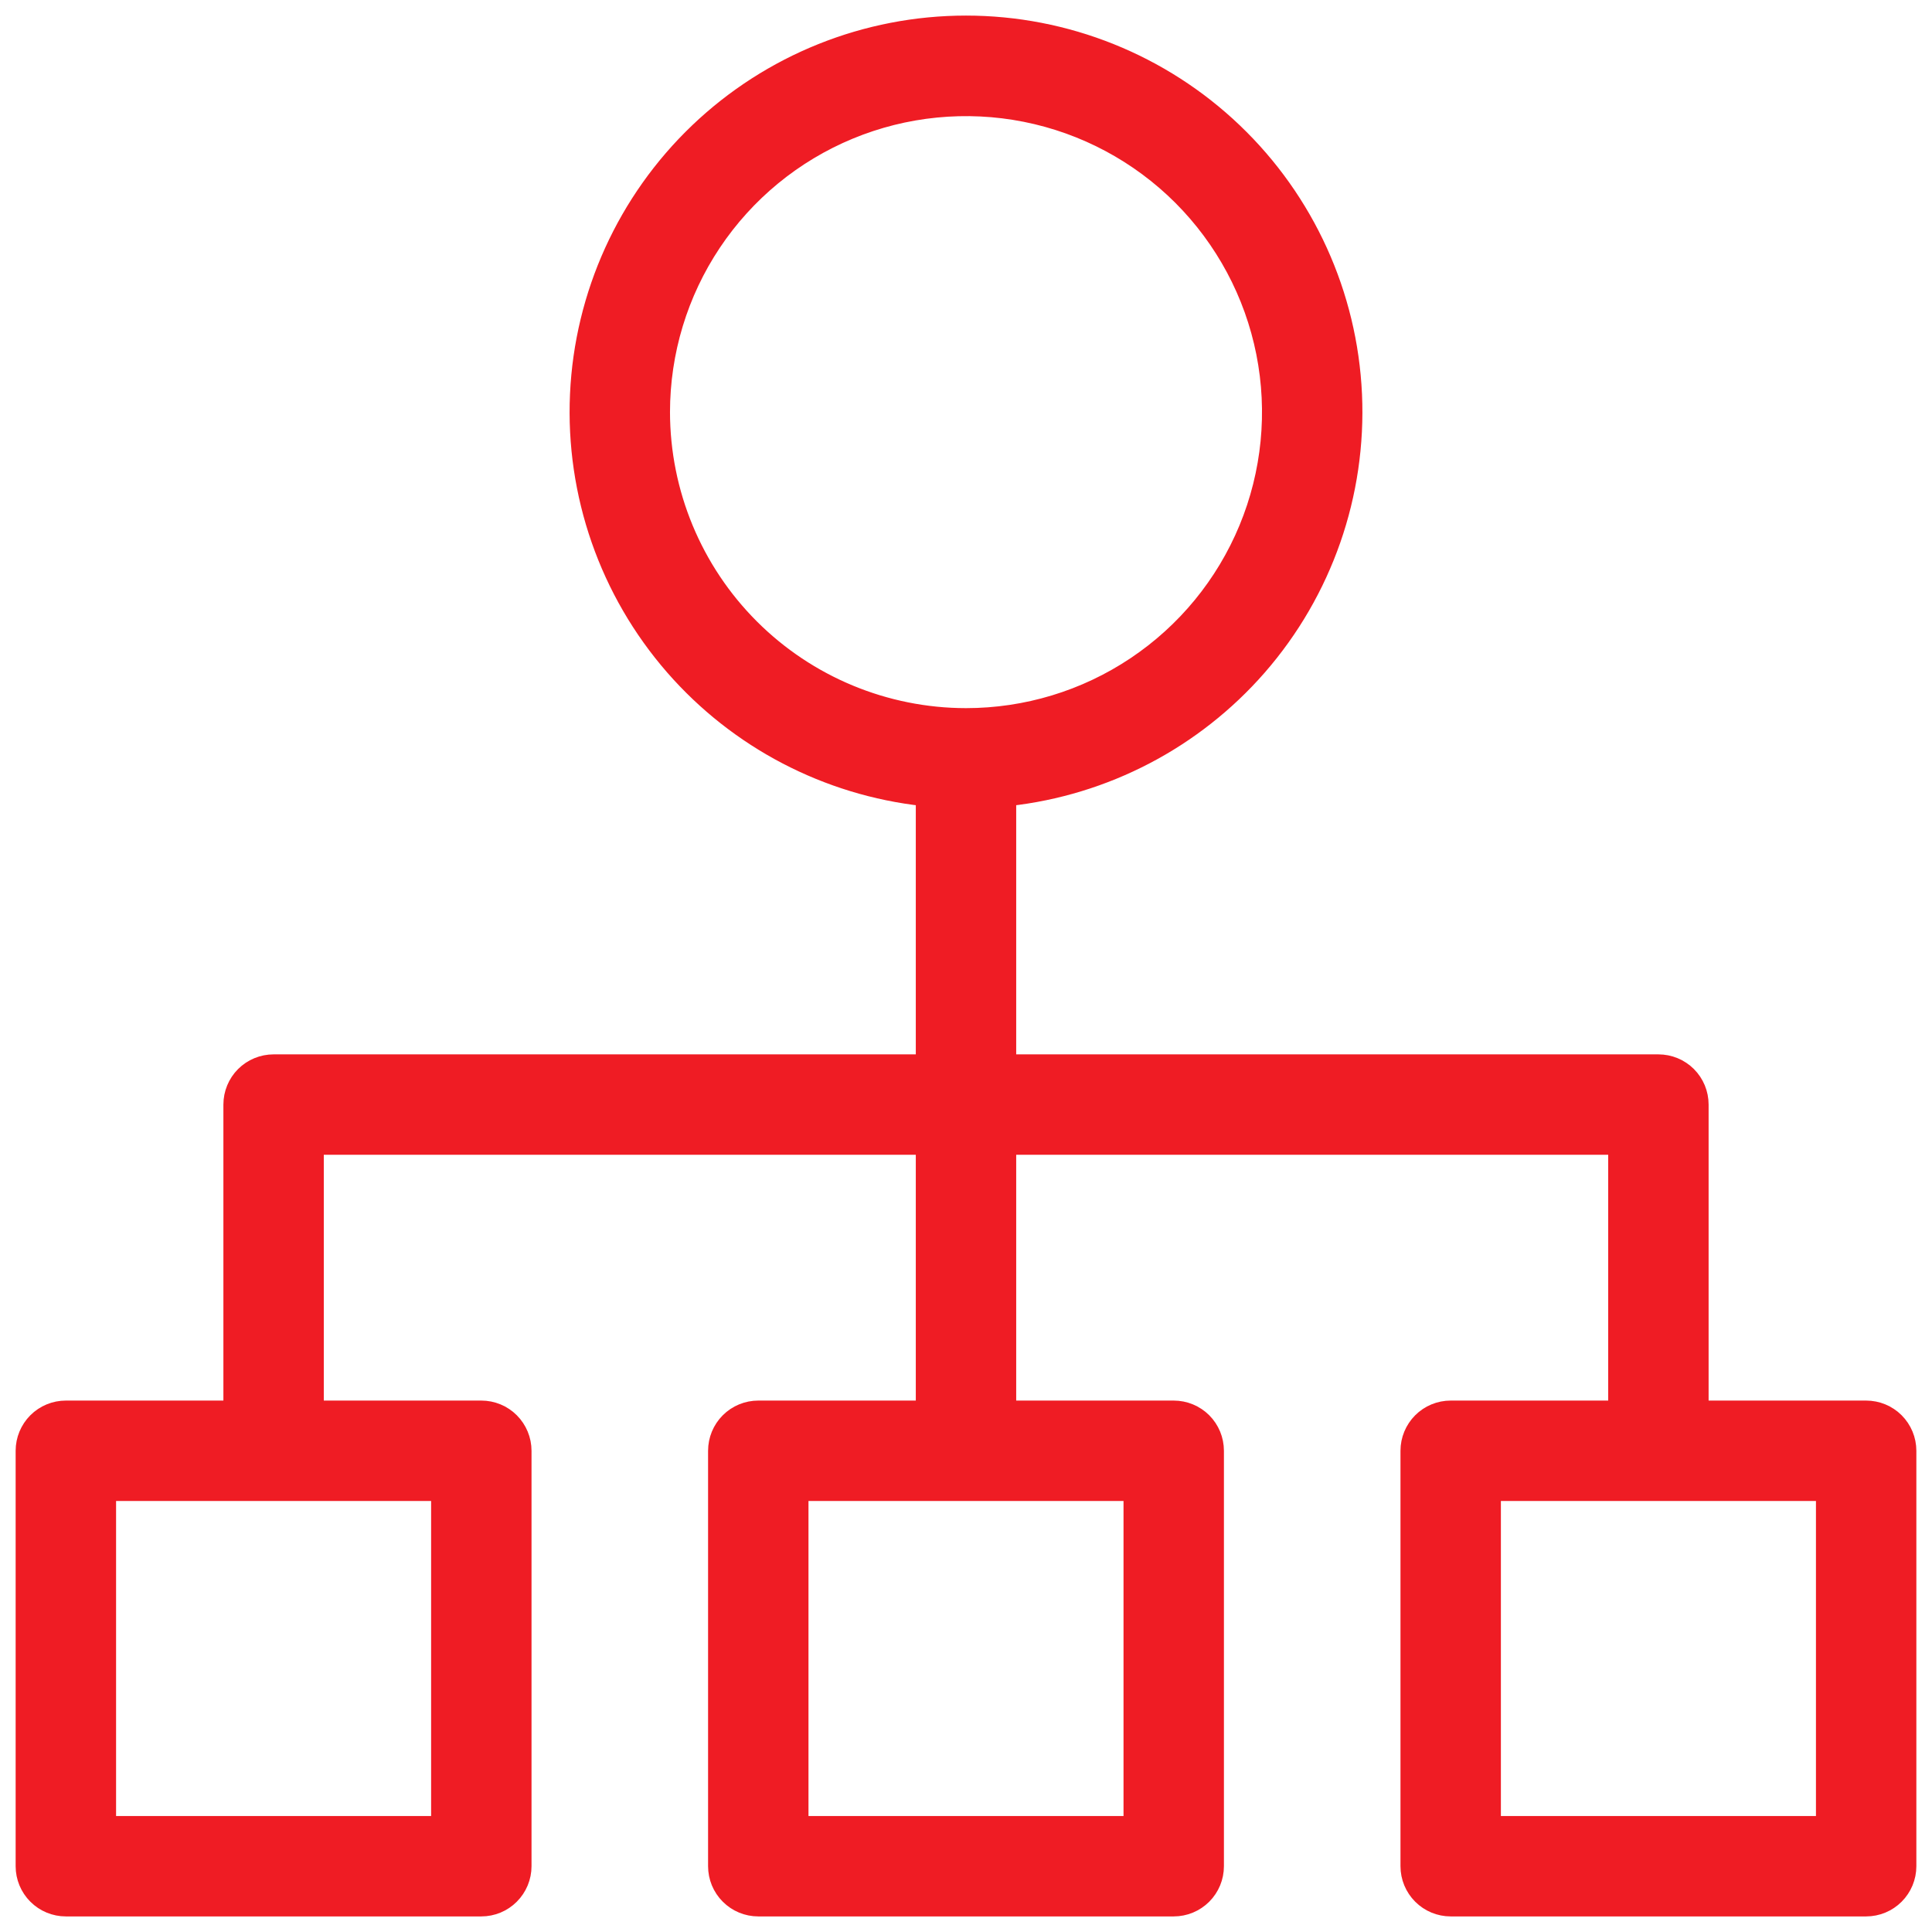 <svg xmlns="http://www.w3.org/2000/svg" width="62" height="62" viewBox="0 0 62 62" fill="none"><path d="M59.886 45.196H54.581V35.447C54.581 35.086 54.438 34.739 54.183 34.484C53.928 34.229 53.581 34.086 53.22 34.086H32.361V25.618C35.47 25.277 38.34 23.779 40.4 21.418C42.509 18.999 43.604 15.86 43.458 12.654C43.312 9.448 41.936 6.421 39.615 4.204C37.295 1.987 34.209 0.75 31 0.75C27.791 0.75 24.705 1.987 22.384 4.204C20.064 6.421 18.688 9.448 18.542 12.654C18.396 15.86 19.491 18.999 21.6 21.418C23.66 23.779 26.53 25.277 29.639 25.618V34.086H8.78C8.419 34.086 8.072 34.229 7.817 34.484C7.562 34.739 7.419 35.086 7.419 35.447V45.196H2.113C1.753 45.196 1.406 45.339 1.151 45.594C0.896 45.85 0.752 46.196 0.752 46.557V59.889C0.752 60.25 0.896 60.596 1.151 60.851C1.406 61.107 1.753 61.25 2.113 61.25H15.446C15.807 61.25 16.153 61.107 16.408 60.851C16.663 60.596 16.807 60.25 16.807 59.889V46.557C16.807 46.196 16.663 45.85 16.408 45.594C16.153 45.339 15.807 45.196 15.446 45.196H10.141V36.808H29.639V45.196H24.334C23.973 45.196 23.627 45.339 23.372 45.594C23.116 45.85 22.973 46.196 22.973 46.557V59.889C22.973 60.25 23.116 60.596 23.372 60.851C23.627 61.107 23.973 61.25 24.334 61.25H37.666C38.027 61.25 38.373 61.107 38.629 60.851C38.884 60.596 39.027 60.25 39.027 59.889V46.557C39.027 46.196 38.884 45.85 38.629 45.594C38.373 45.339 38.027 45.196 37.666 45.196H32.361V36.808H51.859V45.196H46.554C46.193 45.196 45.847 45.339 45.592 45.594C45.337 45.85 45.193 46.196 45.193 46.557V59.889C45.193 60.25 45.337 60.596 45.592 60.851C45.847 61.107 46.193 61.25 46.554 61.25H59.886C60.248 61.25 60.594 61.107 60.849 60.851C61.104 60.596 61.248 60.25 61.248 59.889V46.557C61.248 46.196 61.104 45.85 60.849 45.594C60.594 45.339 60.248 45.196 59.886 45.196ZM21.251 13.226C21.251 11.298 21.823 9.413 22.894 7.81C23.965 6.207 25.488 4.957 27.269 4.219C29.051 3.481 31.011 3.288 32.902 3.664C34.793 4.04 36.53 4.969 37.894 6.332C39.257 7.696 40.186 9.433 40.562 11.324C40.938 13.215 40.745 15.176 40.007 16.957C39.269 18.738 38.02 20.261 36.416 21.332C34.813 22.404 32.928 22.975 31 22.975C28.415 22.973 25.937 21.944 24.11 20.117C22.282 18.289 21.254 15.811 21.251 13.226ZM3.475 58.528V47.918H14.085V58.528H3.475ZM25.695 58.528V47.918H36.305V58.528H25.695ZM58.526 58.528H47.915V47.918H58.526V58.528Z" fill="#EF1C24" stroke="#EF1C24" stroke-width="0.5"></path></svg>